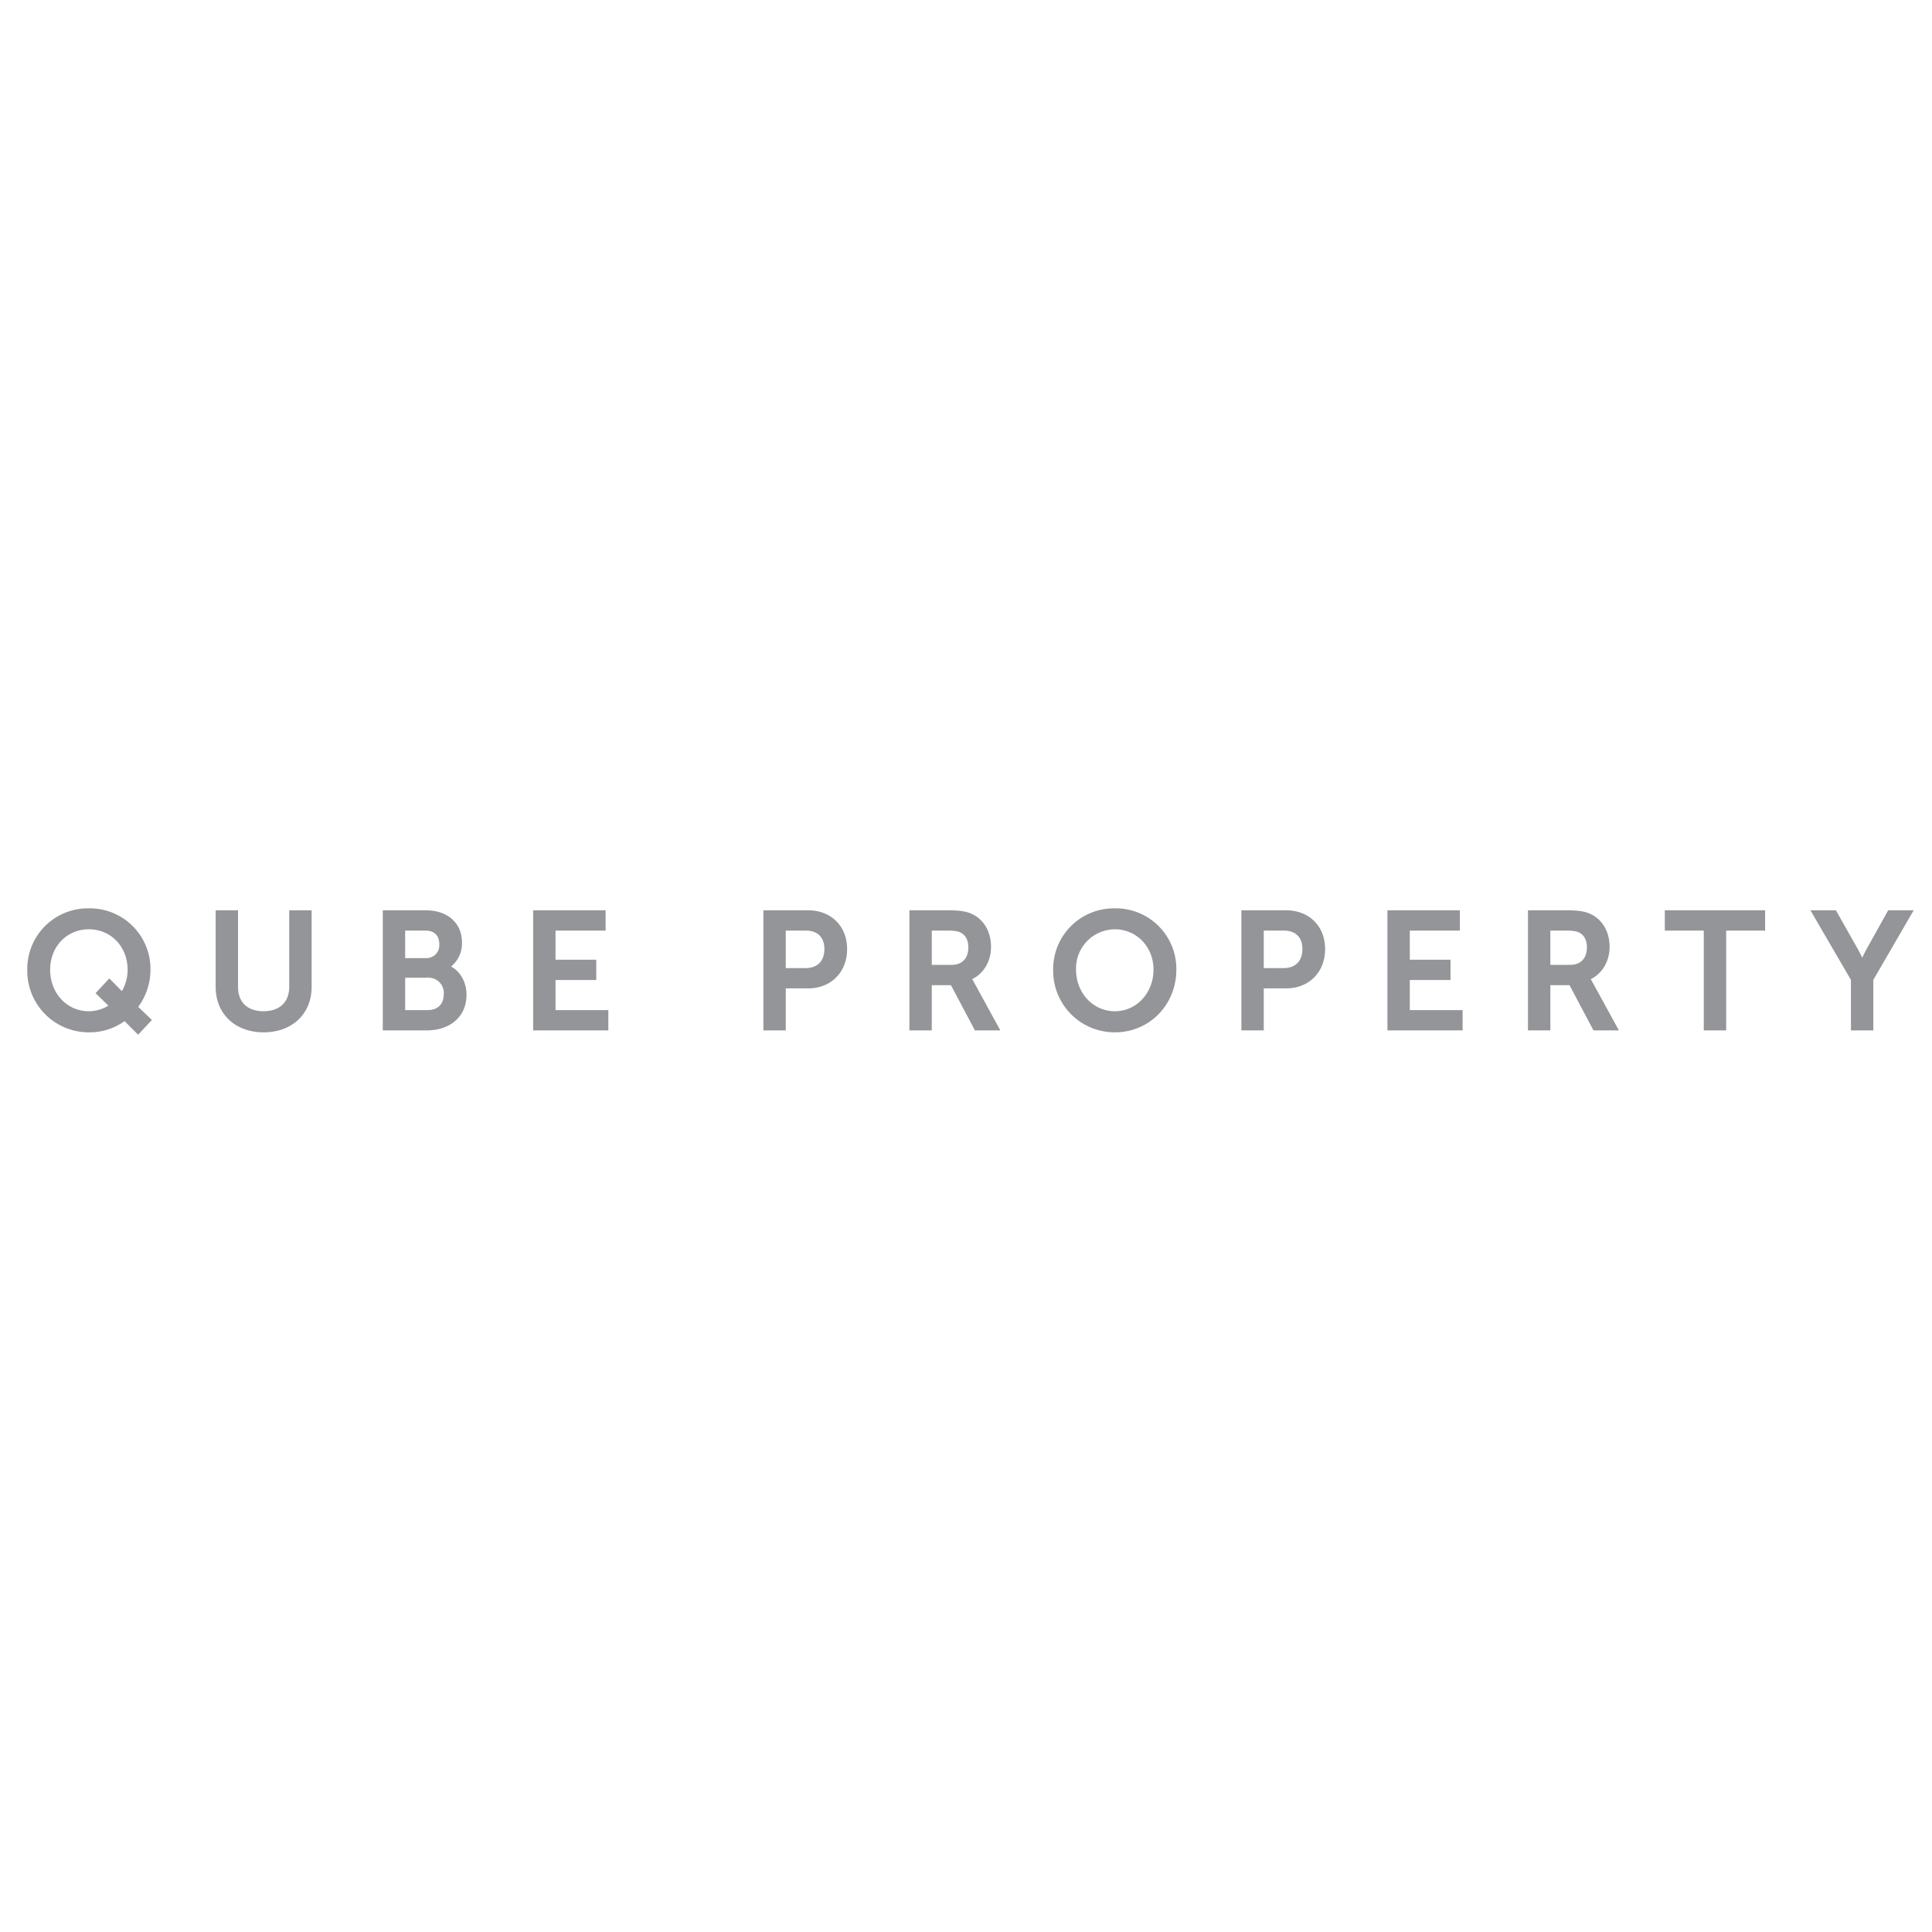 <svg xmlns="http://www.w3.org/2000/svg" xmlns:xlink="http://www.w3.org/1999/xlink" width="600" height="600" viewBox="0 0 600 600"><defs><clipPath id="b"><rect width="600" height="600"/></clipPath></defs><g id="a" clip-path="url(#b)"><rect width="600" height="600" fill="rgba(51,51,51,0)"/><path d="M-290.525-17.85A18.08,18.08,0,0,0-272.425.6a17.631,17.631,0,0,0,11.2-3.8l4.1,4.1,2.9-3.1-4.2-4a18.381,18.381,0,0,0,4.15-11.65,17.815,17.815,0,0,0-18.15-18.05A17.8,17.8,0,0,0-290.525-17.85Zm5.1,0c0-7.8,5.7-13.55,13-13.55,7.35,0,13.05,5.75,13.05,13.55a14.205,14.205,0,0,1-2.6,8.25l-4.05-4.1-2.9,3.1,4.15,4.05a12.726,12.726,0,0,1-7.65,2.6C-279.725-3.95-285.425-9.95-285.425-17.85Zm53.4,5.35c0,7.85,5.65,13.1,13.9,13.1s13.9-5.25,13.9-13.1V-35.3h-4.95v22.7c0,5.5-3.55,8.65-9,8.65-5.4,0-8.9-3.15-8.9-8.55V-35.3h-4.95Zm51.9,12.5h12.65c6.2,0,11.35-3.4,11.35-10.05,0-3.95-2.1-7.45-5.8-8.55v-.1a8.265,8.265,0,0,0,4.4-7.6c0-5.7-4.3-9-10.25-9h-12.35Zm4.95-20.45V-31h7.3c3.4,0,5.3,2.1,5.3,5.2a5,5,0,0,1-5.2,5.35Zm0,16.15V-16.35h7.9a5.734,5.734,0,0,1,6.1,6.05c0,3.6-2.25,6-6.05,6Zm41.75,4.3h21.35V-4.3h-16.4V-15.65h12.65v-4.3h-12.65V-31h15.55v-4.3h-20.5Zm71.5,0h4.95V-13.05h7.95c6.45,0,11.1-4.5,11.1-11.2s-4.65-11.05-11.1-11.05h-12.9Zm4.95-17.35V-31h7.2c4.2,0,6.8,2.5,6.8,6.75s-2.6,6.9-6.85,6.9ZM-16.575,0h4.95V-14.05h7.55L3.375,0h5.6l-7.5-13.7a10.255,10.255,0,0,0-1.05-1.6v-.1c3.85-1.25,6.35-5.05,6.35-9.55,0-4.65-2.35-8.2-5.95-9.55-1.35-.5-2.9-.8-6.6-.8h-10.8Zm4.95-18.35V-31h5.7c2.75,0,3.9.3,4.85.8,1.8,1,2.8,2.85,2.8,5.45,0,3.95-2.4,6.4-6.25,6.4Zm39.7.45A18.1,18.1,0,0,0,46.225.6c10.2,0,18.1-8.1,18.1-18.5a17.793,17.793,0,0,0-18.1-18A17.835,17.835,0,0,0,28.075-17.9Zm5.1,0a13.133,13.133,0,0,1,13.05-13.5c7.2,0,13,5.8,13,13.5,0,7.95-5.8,13.95-13,13.95S33.175-9.95,33.175-17.9ZM86.525,0h4.95V-13.05h7.95c6.45,0,11.1-4.5,11.1-11.2s-4.65-11.05-11.1-11.05h-12.9Zm4.95-17.35V-31h7.2c4.2,0,6.8,2.5,6.8,6.75s-2.6,6.9-6.85,6.9ZM131.875,0h21.35V-4.3h-16.4V-15.65h12.65v-4.3h-12.65V-31h15.55v-4.3h-20.5Zm43.65,0h4.95V-14.05h7.55L195.475,0h5.6l-7.5-13.7a10.256,10.256,0,0,0-1.05-1.6v-.1c3.85-1.25,6.35-5.05,6.35-9.55,0-4.65-2.35-8.2-5.95-9.55-1.35-.5-2.9-.8-6.6-.8h-10.8Zm4.95-18.35V-31h5.7c2.75,0,3.9.3,4.85.8,1.8,1,2.8,2.85,2.8,5.45,0,3.95-2.4,6.4-6.25,6.4ZM230.125,0h4.95V-31h12.1v-4.3h-29.15V-31h12.1Zm45.7,0h4.95V-14.95l11.8-20.35h-5.6l-6.45,11.6c-1.1,2-2.15,4.45-2.15,4.45h-.1s-1.05-2.5-2.15-4.45l-6.55-11.6h-5.6l11.85,20.35Z" transform="translate(300 319)" fill="#939598" stroke="#939598" stroke-width="2"/></g></svg>